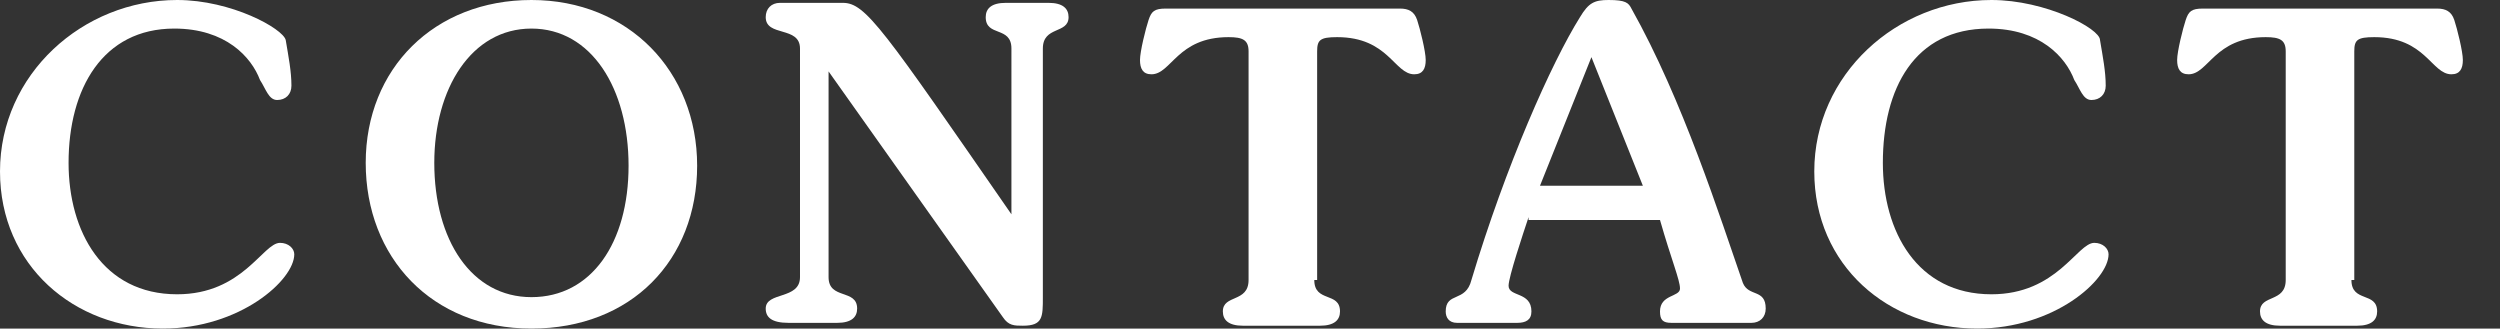 <?xml version="1.0" encoding="utf-8"?>
<!-- Generator: Adobe Illustrator 24.2.1, SVG Export Plug-In . SVG Version: 6.00 Build 0)  -->
<svg version="1.1" xmlns="http://www.w3.org/2000/svg" xmlns:xlink="http://www.w3.org/1999/xlink" x="0px" y="0px"
	 viewBox="0 0 87.5 11.5" enable-background="new 0 0 87.5 11.5" xml:space="preserve">
<rect x="0" y="0" width="87.5" height="11.5" fill="#333333" stroke="none"/>
<g>
	<path fill="#FFFFFF" d="M6.2,0C8.1,0,9.9,1,10,1.4c0.1,0.6,0.2,1.1,0.2,1.6c0,0.3-0.2,0.5-0.5,0.5c-0.3,0-0.4-0.4-0.6-0.7
		C8.8,2,7.9,1,6.1,1C3.6,1,2.4,3.1,2.4,5.7c0,2.4,1.2,4.6,3.8,4.6c2.3,0,3-1.8,3.6-1.8c0.3,0,0.5,0.2,0.5,0.4
		c0,0.9-1.9,2.6-4.6,2.6C2.6,11.5,0,9.3,0,6C0,2.6,2.9,0,6.2,0z"/>
	<path fill="#FFFFFF" d="M18.6,11.5c-3.5,0-5.8-2.5-5.8-5.8S15.2,0,18.6,0s5.8,2.5,5.8,5.8S22.1,11.5,18.6,11.5z M18.6,1
		c-2.1,0-3.4,2.1-3.4,4.7c0,2.7,1.3,4.7,3.4,4.7S22,8.5,22,5.8C22,3.1,20.7,1,18.6,1z"/>
	<path fill="#FFFFFF" d="M27.6,11.3c-0.6,0-0.8-0.2-0.8-0.5c0-0.6,1.2-0.3,1.2-1.1v-8c0-0.8-1.2-0.4-1.2-1.1c0-0.3,0.2-0.5,0.5-0.5
		h2.2c0.8,0,1.4,0.9,5.9,7.4h0V1.7c0-0.8-0.9-0.4-0.9-1.1c0-0.3,0.2-0.5,0.7-0.5h1.5c0.5,0,0.7,0.2,0.7,0.5c0,0.6-0.9,0.3-0.9,1.1
		v8.7c0,0.7,0,1-0.7,1c-0.3,0-0.5,0-0.7-0.3l-6.1-8.6h0v7.2c0,0.8,1,0.4,1,1.1c0,0.3-0.2,0.5-0.7,0.5H27.6z"/>
	<path fill="#FFFFFF" d="M46,9.8c0,0.8,0.9,0.4,0.9,1.1c0,0.3-0.2,0.5-0.7,0.5h-2.7c-0.5,0-0.7-0.2-0.7-0.5c0-0.6,0.9-0.3,0.9-1.1
		v-8c0-0.4-0.2-0.5-0.7-0.5c-1.8,0-2,1.3-2.7,1.3c-0.3,0-0.4-0.2-0.4-0.5c0-0.3,0.2-1.1,0.3-1.4c0.1-0.3,0.2-0.4,0.6-0.4h8.2
		c0.3,0,0.5,0.1,0.6,0.4c0.1,0.3,0.3,1.1,0.3,1.4c0,0.3-0.1,0.5-0.4,0.5c-0.7,0-0.9-1.3-2.7-1.3c-0.6,0-0.7,0.1-0.7,0.5V9.8z"/>
	<path fill="#FFFFFF" d="M53.5,7.6c-0.2,0.6-0.7,2.1-0.7,2.4c0,0.4,0.8,0.2,0.8,0.9c0,0.3-0.2,0.4-0.5,0.4h-2.1
		c-0.3,0-0.4-0.2-0.4-0.4c0-0.7,0.7-0.3,0.9-1.1c1.2-4,2.8-7.6,3.8-9.2C55.6,0.1,55.8,0,56.3,0c0.6,0,0.7,0.1,0.8,0.3
		c1.8,3.2,3.1,7.3,3.9,9.6c0.2,0.5,0.8,0.2,0.8,0.9c0,0.3-0.2,0.5-0.5,0.5h-2.8c-0.3,0-0.4-0.1-0.4-0.4c0-0.6,0.7-0.5,0.7-0.8
		c0-0.3-0.3-1-0.7-2.4H53.5z M57.5,6.5L55.7,2l-1.8,4.5H57.5z"/>
	<path fill="#FFFFFF" d="M69.7,0c1.9,0,3.8,1,3.8,1.4c0.1,0.6,0.2,1.1,0.2,1.6c0,0.3-0.2,0.5-0.5,0.5c-0.3,0-0.4-0.4-0.6-0.7
		C72.3,2,71.4,1,69.6,1c-2.6,0-3.7,2.1-3.7,4.7c0,2.4,1.2,4.6,3.8,4.6c2.3,0,3-1.8,3.6-1.8c0.3,0,0.5,0.2,0.5,0.4
		c0,0.9-1.9,2.6-4.6,2.6c-3.1,0-5.7-2.2-5.7-5.5C63.5,2.6,66.4,0,69.7,0z"/>
	<path fill="#FFFFFF" d="M82.3,9.8c0,0.8,0.9,0.4,0.9,1.1c0,0.3-0.2,0.5-0.7,0.5h-2.7c-0.5,0-0.7-0.2-0.7-0.5
		c0-0.6,0.9-0.3,0.9-1.1v-8c0-0.4-0.2-0.5-0.7-0.5c-1.8,0-2,1.3-2.7,1.3c-0.3,0-0.4-0.2-0.4-0.5c0-0.3,0.2-1.1,0.3-1.4
		c0.1-0.3,0.2-0.4,0.6-0.4h8.2c0.3,0,0.5,0.1,0.6,0.4c0.1,0.3,0.3,1.1,0.3,1.4c0,0.3-0.1,0.5-0.4,0.5c-0.7,0-0.9-1.3-2.7-1.3
		c-0.6,0-0.7,0.1-0.7,0.5V9.8z"/>
</g>
</svg>
